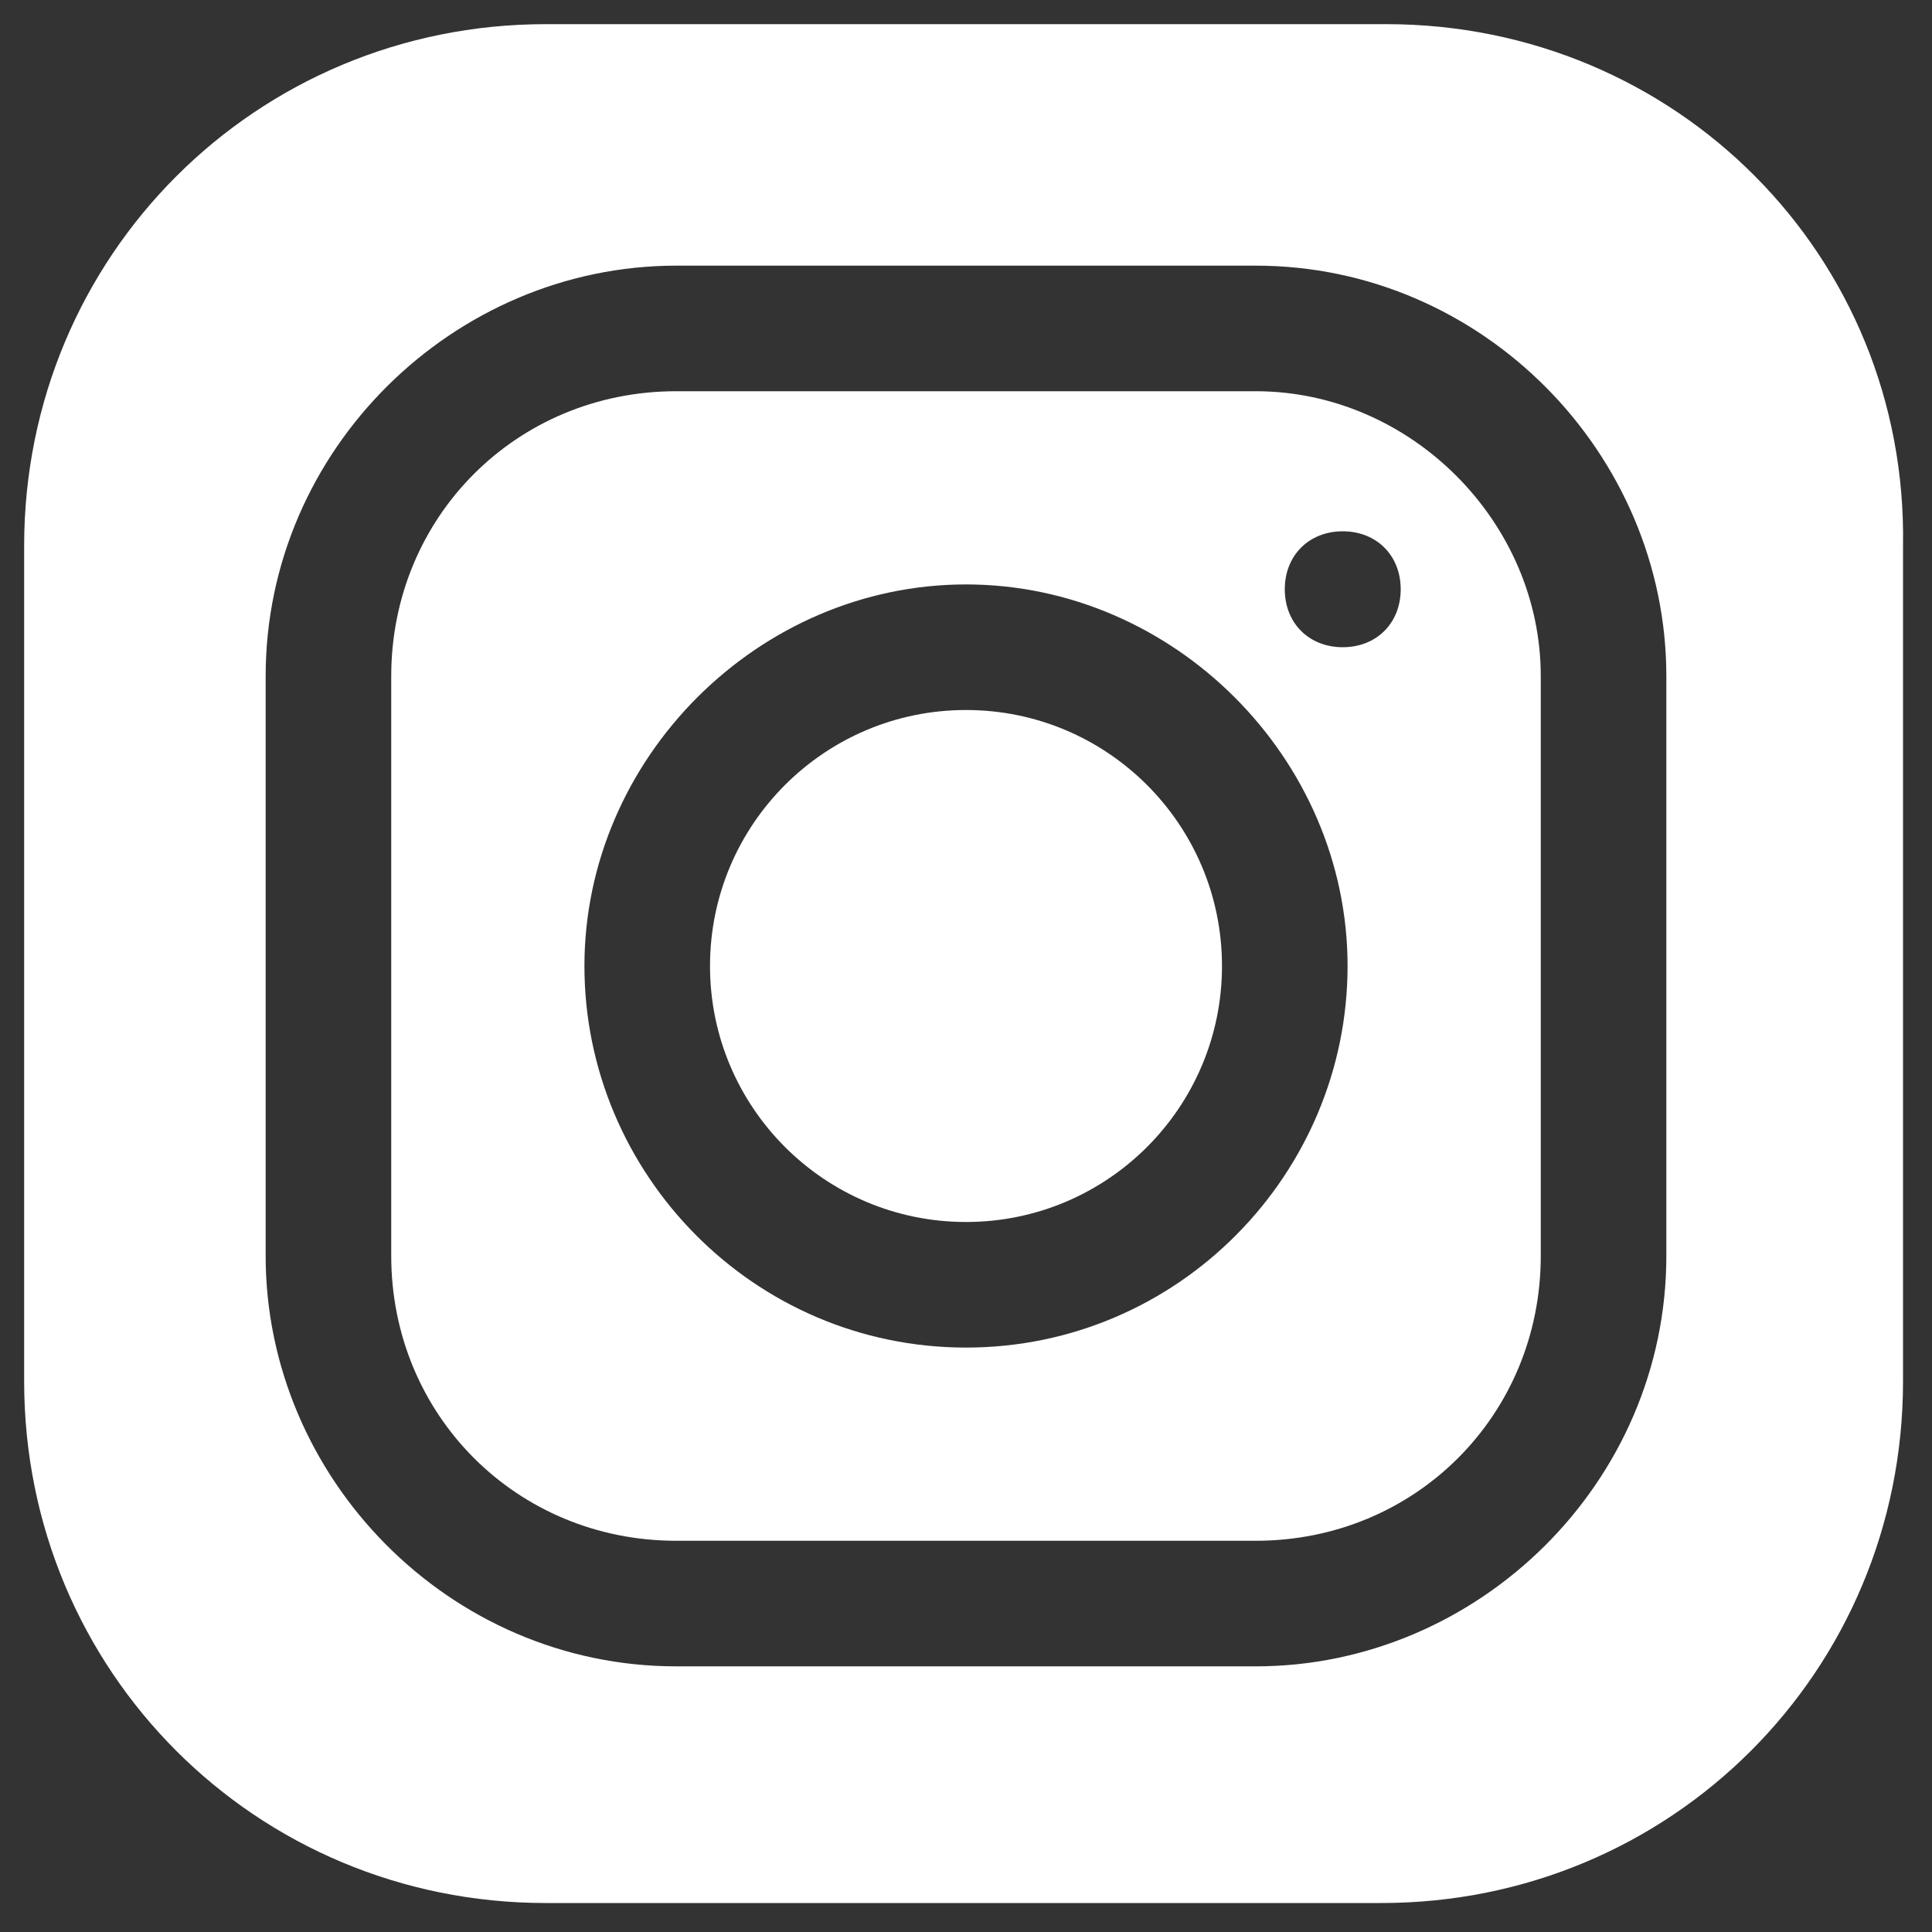 <?xml version="1.0" encoding="utf-8"?>
<!-- Generator: Adobe Illustrator 27.0.0, SVG Export Plug-In . SVG Version: 6.00 Build 0)  -->
<svg version="1.1" id="Ebene_1" xmlns="http://www.w3.org/2000/svg" xmlns:xlink="http://www.w3.org/1999/xlink" x="0px" y="0px"
	 viewBox="0 0 40 40" style="enable-background:new 0 0 40 40;" xml:space="preserve">
<rect x="0" y="0" width="40" height="40" fill="#333333" stroke="none"/>
<style type="text/css">
	.st0{fill:#FFFFFF;}
</style>
<g>
	<path class="st0" d="M26,8.1H14c-3.3,0-5.9,2.6-5.9,5.9V26c0,3.3,2.6,5.9,5.9,5.9h12c3.3,0,5.9-2.6,5.9-5.9V14
		C31.9,10.8,29.2,8.1,26,8.1L26,8.1z M20,27.9c-4.4,0-7.9-3.6-7.9-7.9s3.6-7.9,7.9-7.9s7.9,3.6,7.9,7.9S24.4,27.9,20,27.9z
		 M27.8,13.4c-0.7,0-1.2-0.5-1.2-1.2s0.5-1.2,1.2-1.2s1.2,0.5,1.2,1.2S28.5,13.4,27.8,13.4z"/>
	<circle class="st0" cx="20" cy="20" r="5.3"/>
	<path class="st0" d="M28.7,0.5H11.3c-6,0-10.8,4.8-10.8,10.8v17.3c0,6,4.8,10.8,10.8,10.8h17.3c6,0,10.8-4.8,10.8-10.8V11.3
		C39.5,5.3,34.7,0.5,28.7,0.5z M34.5,26c0,4.7-3.9,8.5-8.5,8.5H14c-4.7,0-8.5-3.9-8.5-8.5V14c0-4.7,3.9-8.5,8.5-8.5H26
		c4.7,0,8.5,3.9,8.5,8.5L34.5,26L34.5,26z"/>
</g>
</svg>
